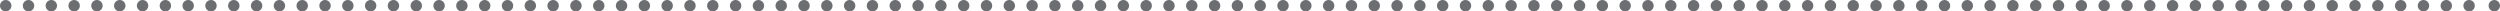 <?xml version="1.0" encoding="UTF-8"?>
<svg id="Layer_1" xmlns="http://www.w3.org/2000/svg" xmlns:xlink="http://www.w3.org/1999/xlink" viewBox="0 0 438.42 2">
  <defs>
    <style>
      .cls-1, .cls-2, .cls-3 {
        fill: none;
      }

      .cls-2 {
        stroke-dasharray: 0 4;
      }

      .cls-2, .cls-3 {
        stroke: #6d6e71;
        stroke-linecap: round;
        stroke-linejoin: round;
        stroke-width: 2px;
      }

      .cls-4 {
        clip-path: url(#clippath);
      }
    </style>
    <clipPath id="clippath">
      <rect class="cls-1" width="438.42" height="2"/>
    </clipPath>
  </defs>
  <g class="cls-4">
    <line class="cls-2" x1="5" y1="1" x2="435.42" y2="1"/>
    <path class="cls-3" d="M437.42,1h0M1,1h0"/>
  </g>
</svg>